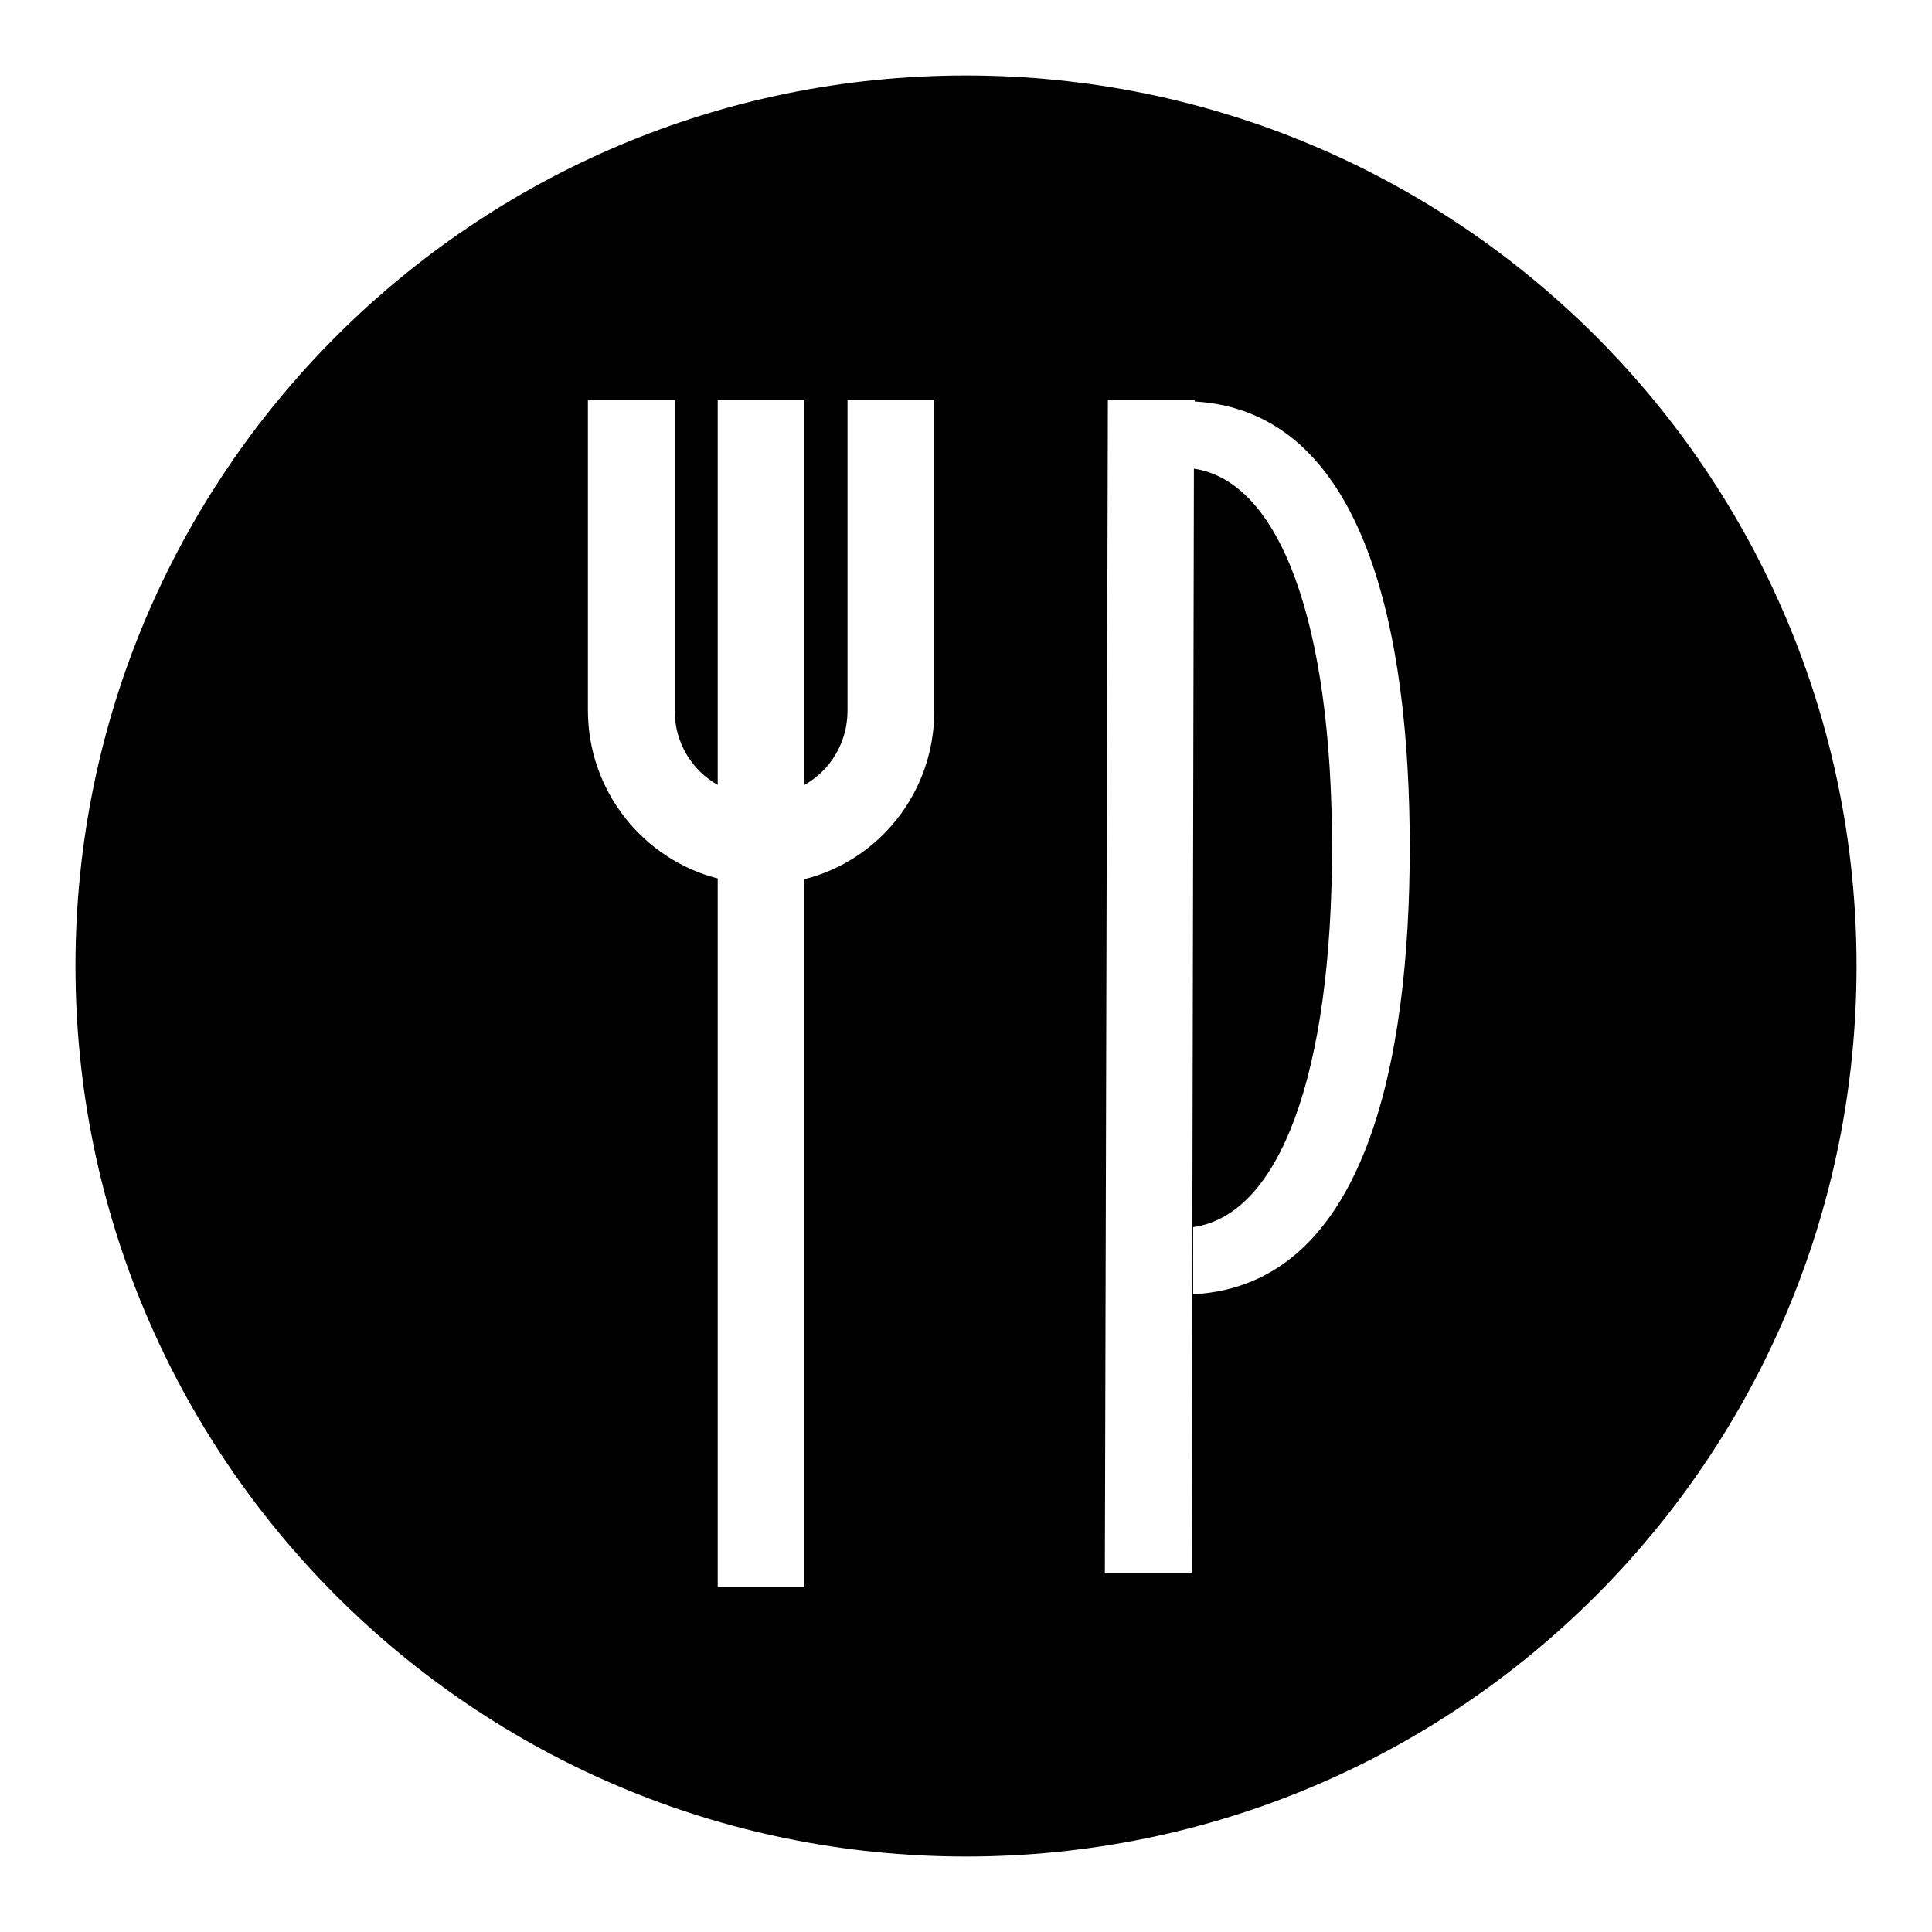<?xml version="1.0" encoding="utf-8"?>
<!-- Svg Vector Icons : http://www.onlinewebfonts.com/icon -->
<!DOCTYPE svg PUBLIC "-//W3C//DTD SVG 1.1//EN" "http://www.w3.org/Graphics/SVG/1.1/DTD/svg11.dtd">
<svg version="1.1" xmlns="http://www.w3.org/2000/svg" xmlns:xlink="http://www.w3.org/1999/xlink" x="0px" y="0px" viewBox="0 0 256 256" enable-background="new 0 0 256 256" xml:space="preserve">
<g><g><path fill="#000000" d="M128,10C62.8,10,10,62.8,10,128c0,65.2,52.8,118,118,118c65.2,0,118-52.8,118-118C246,62.8,193.2,10,128,10z M123.8,94.2c0,10.8-7.3,19.8-17.2,22.3v93.8H95.1v-93.9c-9.8-2.5-17.2-11.5-17.2-22.3V53h11.5v41.2c0,4.2,2.3,7.9,5.7,9.8V53h11.5v51c3.4-1.9,5.7-5.6,5.7-9.8V53h11.5V94.2L123.8,94.2z M158.1,171.5v-8.9c11.5-1.6,18.4-20.4,18.4-50.3c0-29.8-6.9-48.5-18.3-50.2l-0.3,146.3l-11.5,0L146.8,53l11.5,0v0.2c22.8,1.3,28.5,31,28.5,59.1C186.8,140.5,181,170.3,158.1,171.5z"/></g></g>
</svg>